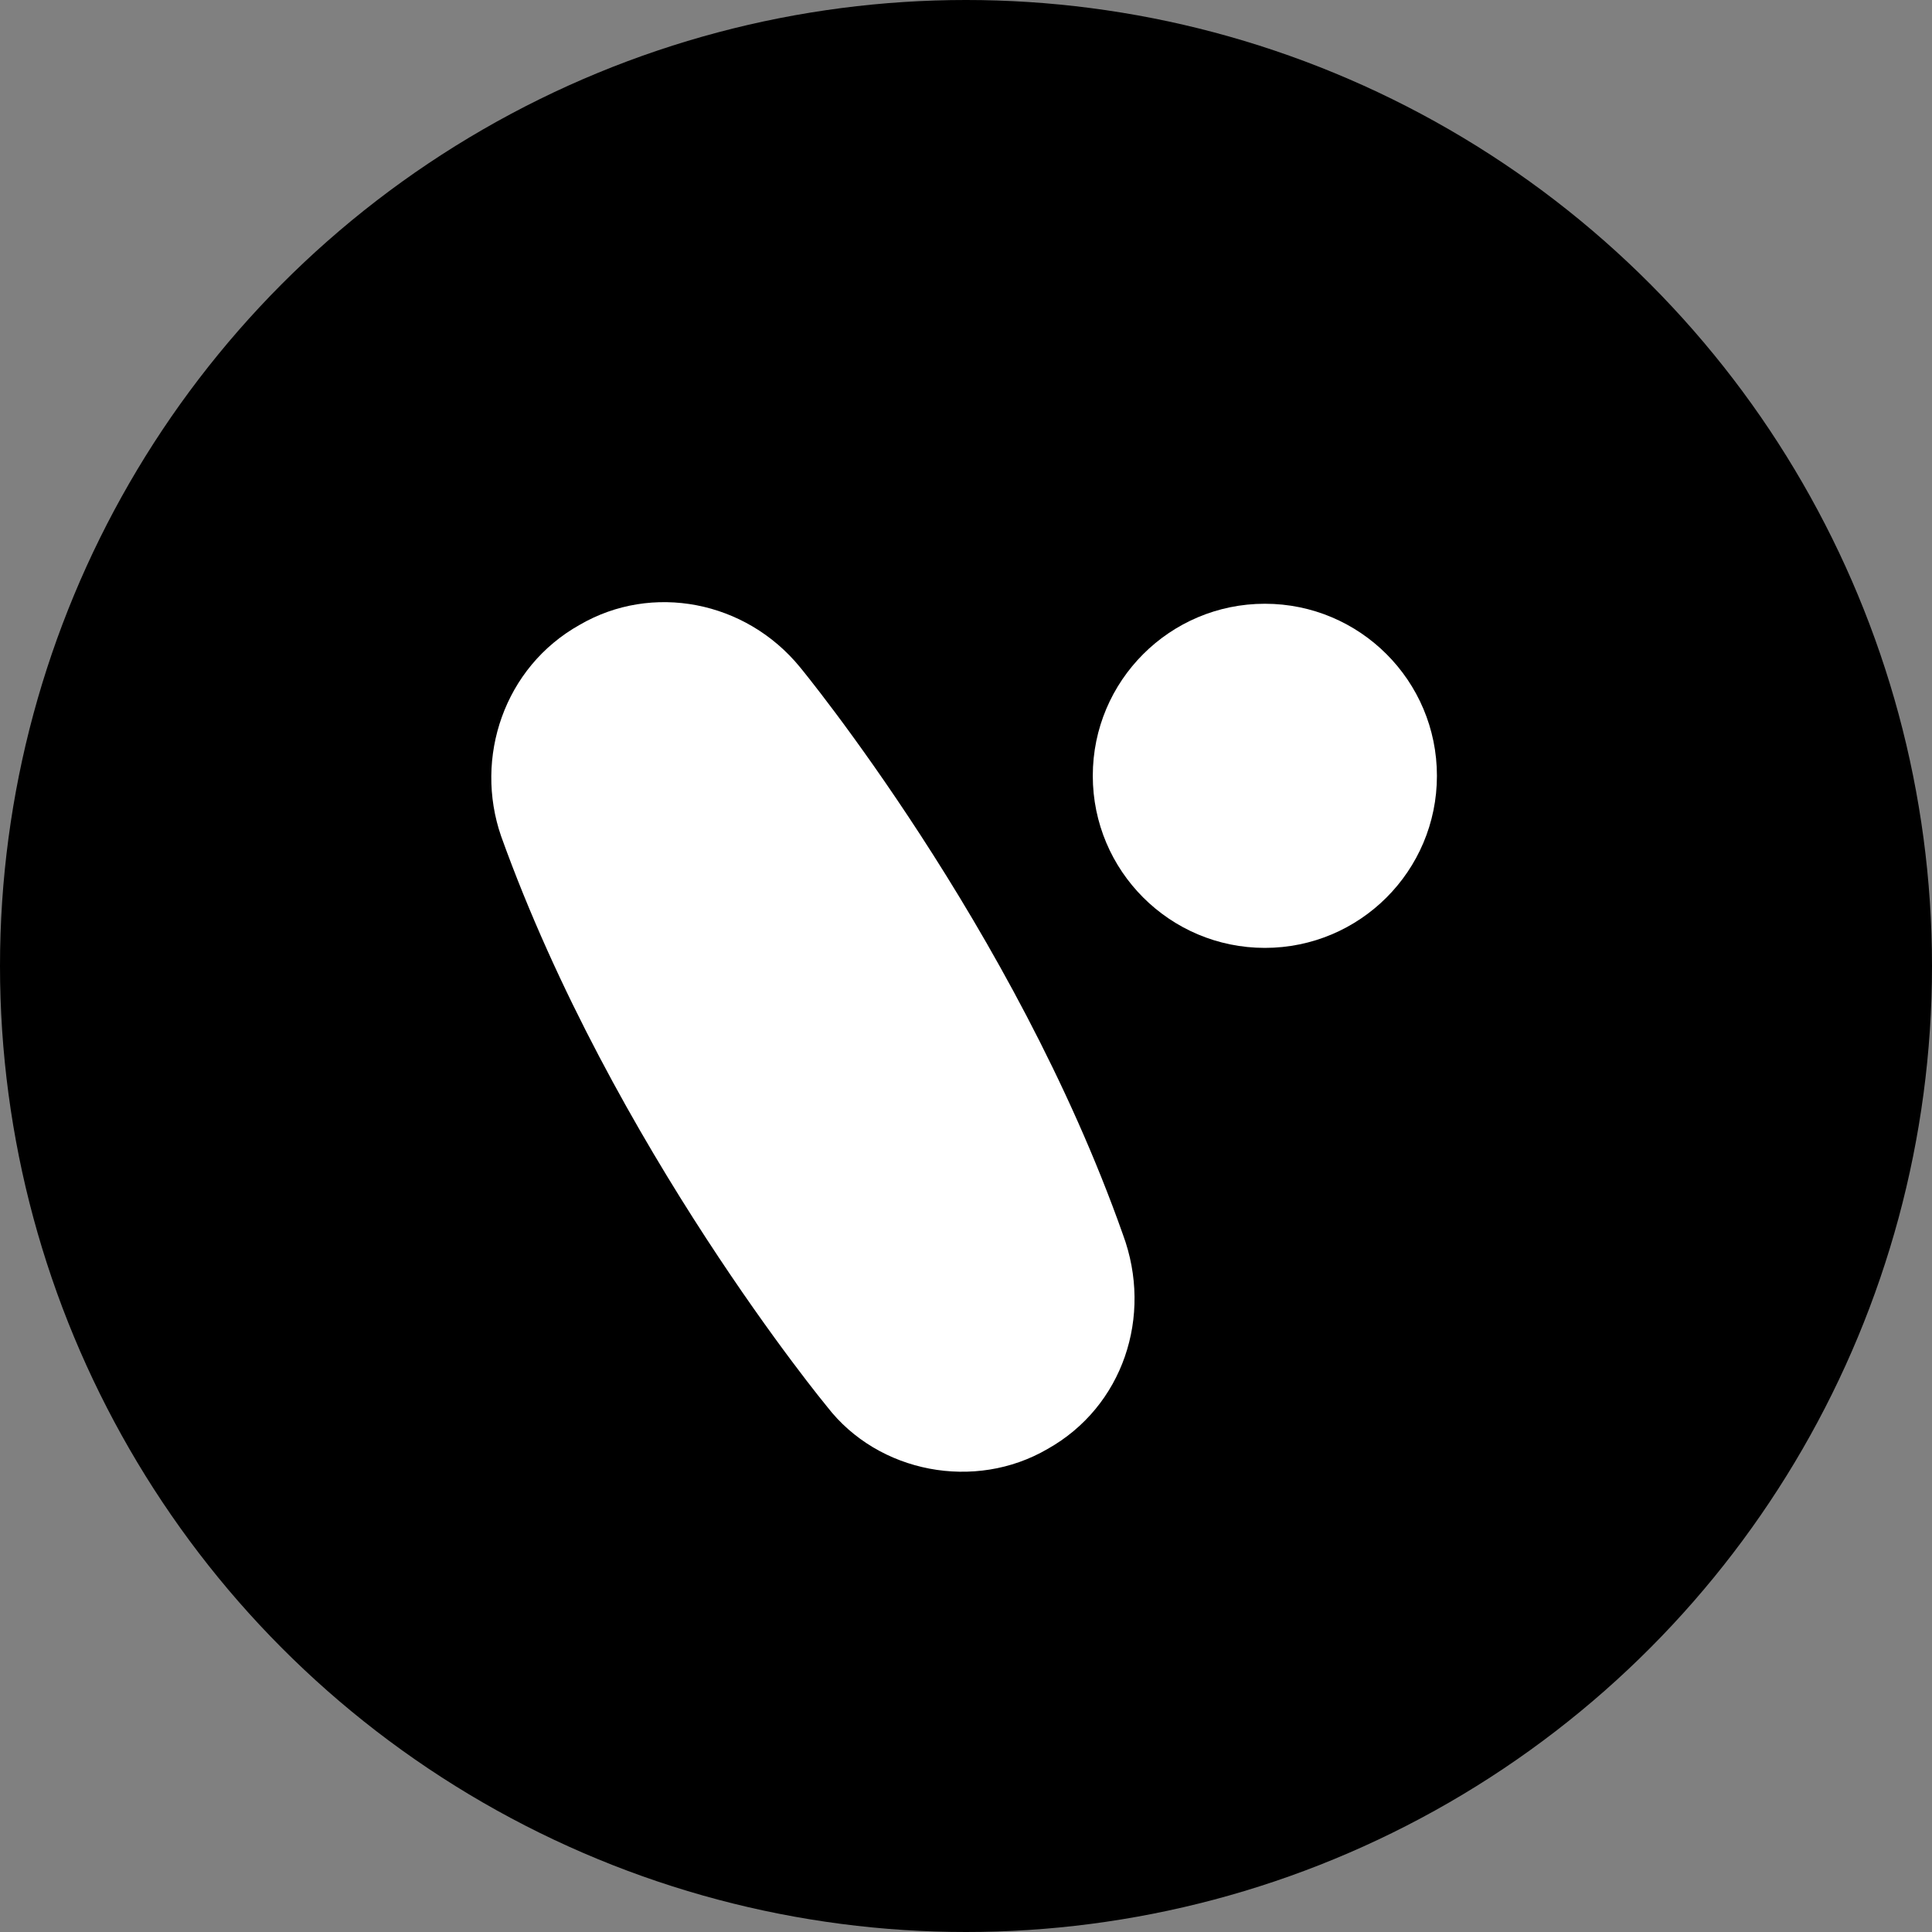 <svg version="1.1" id="Layer_1" xmlns="http://www.w3.org/2000/svg" x="0" y="0" width="64" height="64" xml:space="preserve"><rect width="100%" height="100%" fill="#808080" stroke="none"/><style>.st0{fill:#fff}</style><switch><g><circle cx="32" cy="32" r="32"/><path class="st0" d="M34.7 48c2.5-1.4 3.5-4.4 2.5-7.1-3.6-10.2-10.7-18.8-10.7-18.8-1.8-2.2-4.9-2.8-7.3-1.4-2.5 1.4-3.5 4.4-2.6 7C20.3 38 27.4 46.6 27.4 46.6c1.7 2.2 4.9 2.8 7.3 1.4z"/><circle class="st0" cx="41.9" cy="25.7" r="5.7"/></g></switch></svg>